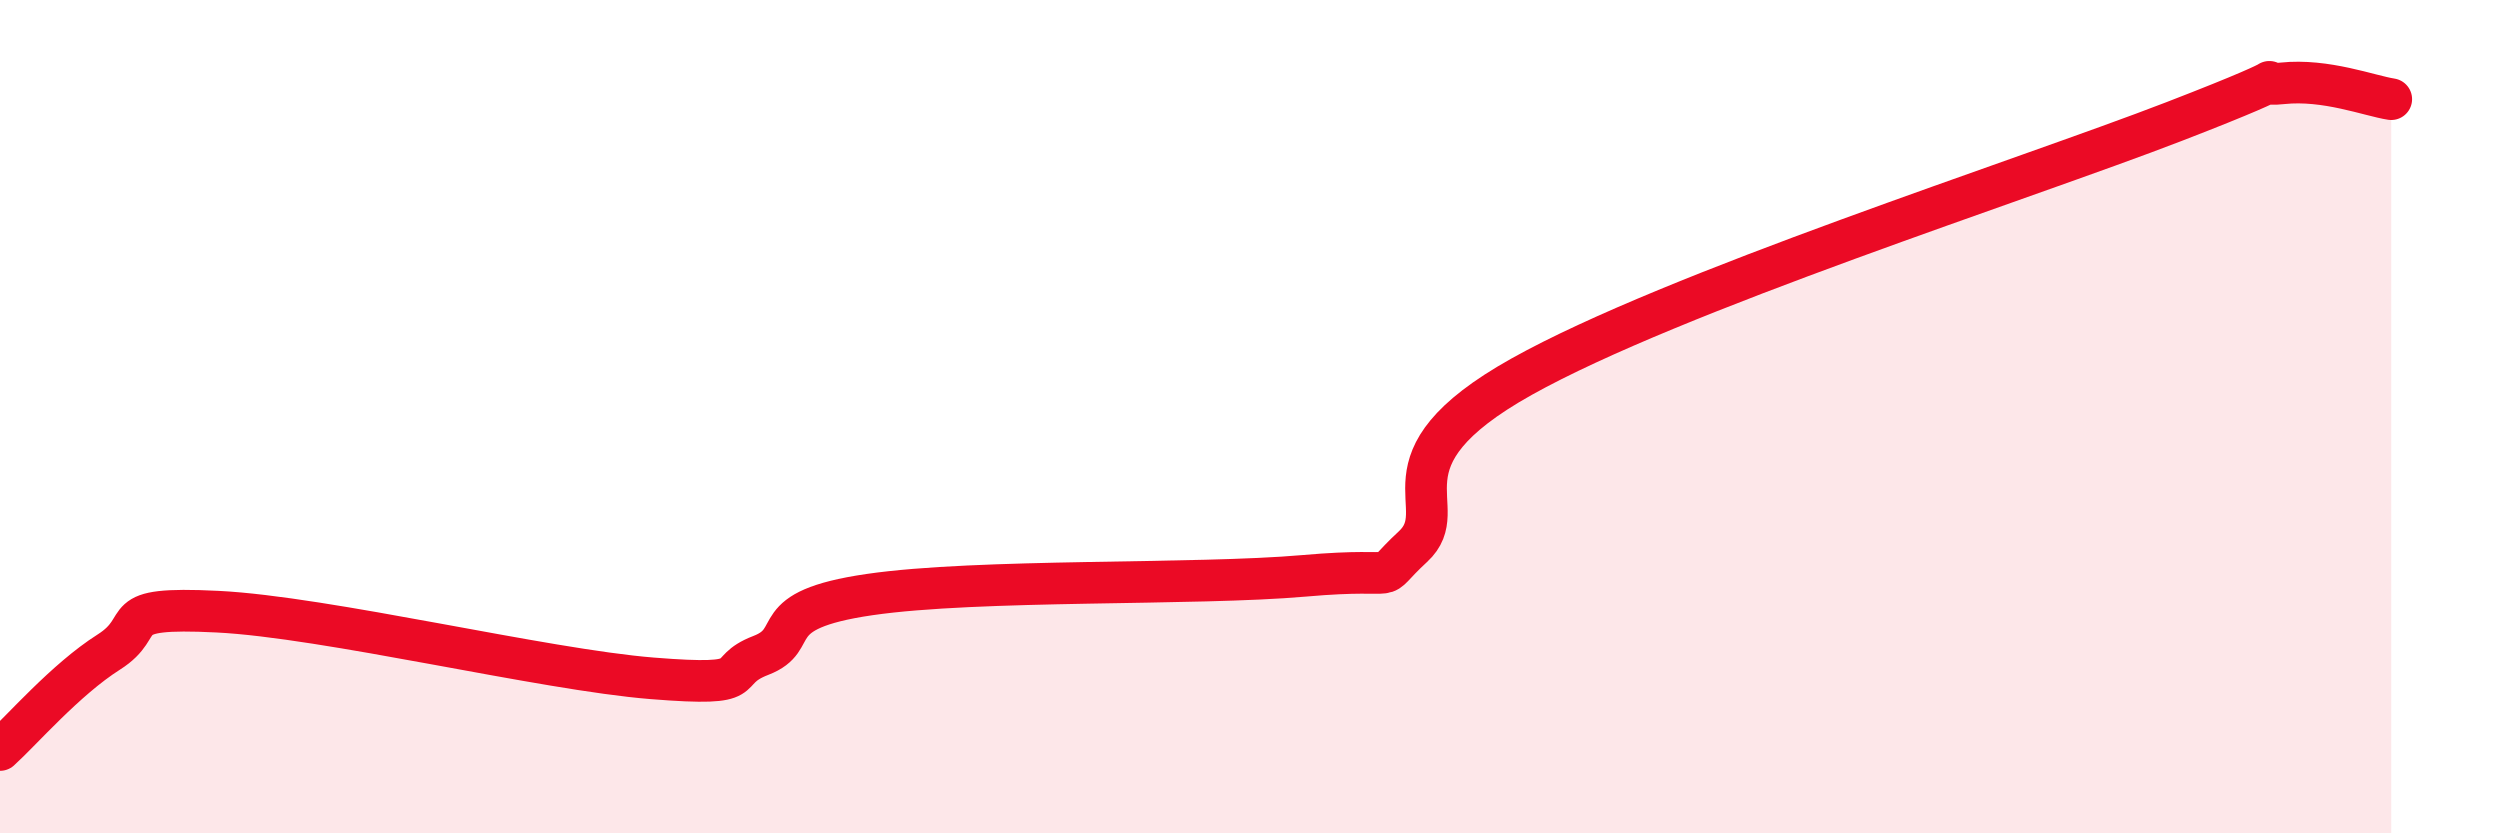 
    <svg width="60" height="20" viewBox="0 0 60 20" xmlns="http://www.w3.org/2000/svg">
      <path
        d="M 0,18 C 0.52,17.53 1.57,16.31 2.61,15.65 C 3.65,14.99 2.61,14.55 5.22,14.68 C 7.83,14.81 13.04,16.07 15.65,16.28 C 18.26,16.49 17.22,16.13 18.26,15.73 C 19.3,15.33 18.26,14.65 20.87,14.27 C 23.48,13.89 28.69,14.05 31.3,13.82 C 33.91,13.59 32.87,14.08 33.91,13.12 C 34.95,12.16 32.87,11.08 36.52,9.04 C 40.17,7 48.52,4.33 52.17,2.92 C 55.82,1.51 53.74,2.11 54.78,2 C 55.82,1.89 56.87,2.3 57.39,2.38L57.39 20L0 20Z"
        fill="#EB0A25"
        opacity="0.1"
        stroke-linecap="round"
        stroke-linejoin="round"
      />
      <path
        d="M 0,18 C 0.52,17.53 1.57,16.31 2.61,15.65 C 3.65,14.99 2.61,14.55 5.22,14.68 C 7.83,14.81 13.04,16.07 15.65,16.28 C 18.26,16.49 17.22,16.13 18.26,15.73 C 19.3,15.33 18.26,14.65 20.87,14.27 C 23.48,13.89 28.69,14.05 31.3,13.82 C 33.91,13.59 32.87,14.08 33.91,13.12 C 34.95,12.16 32.87,11.08 36.52,9.04 C 40.17,7 48.52,4.33 52.17,2.92 C 55.82,1.51 53.74,2.11 54.78,2 C 55.82,1.89 56.87,2.3 57.39,2.38"
        stroke="#EB0A25"
        stroke-width="1"
        fill="none"
        stroke-linecap="round"
        stroke-linejoin="round"
      />
    </svg>
  